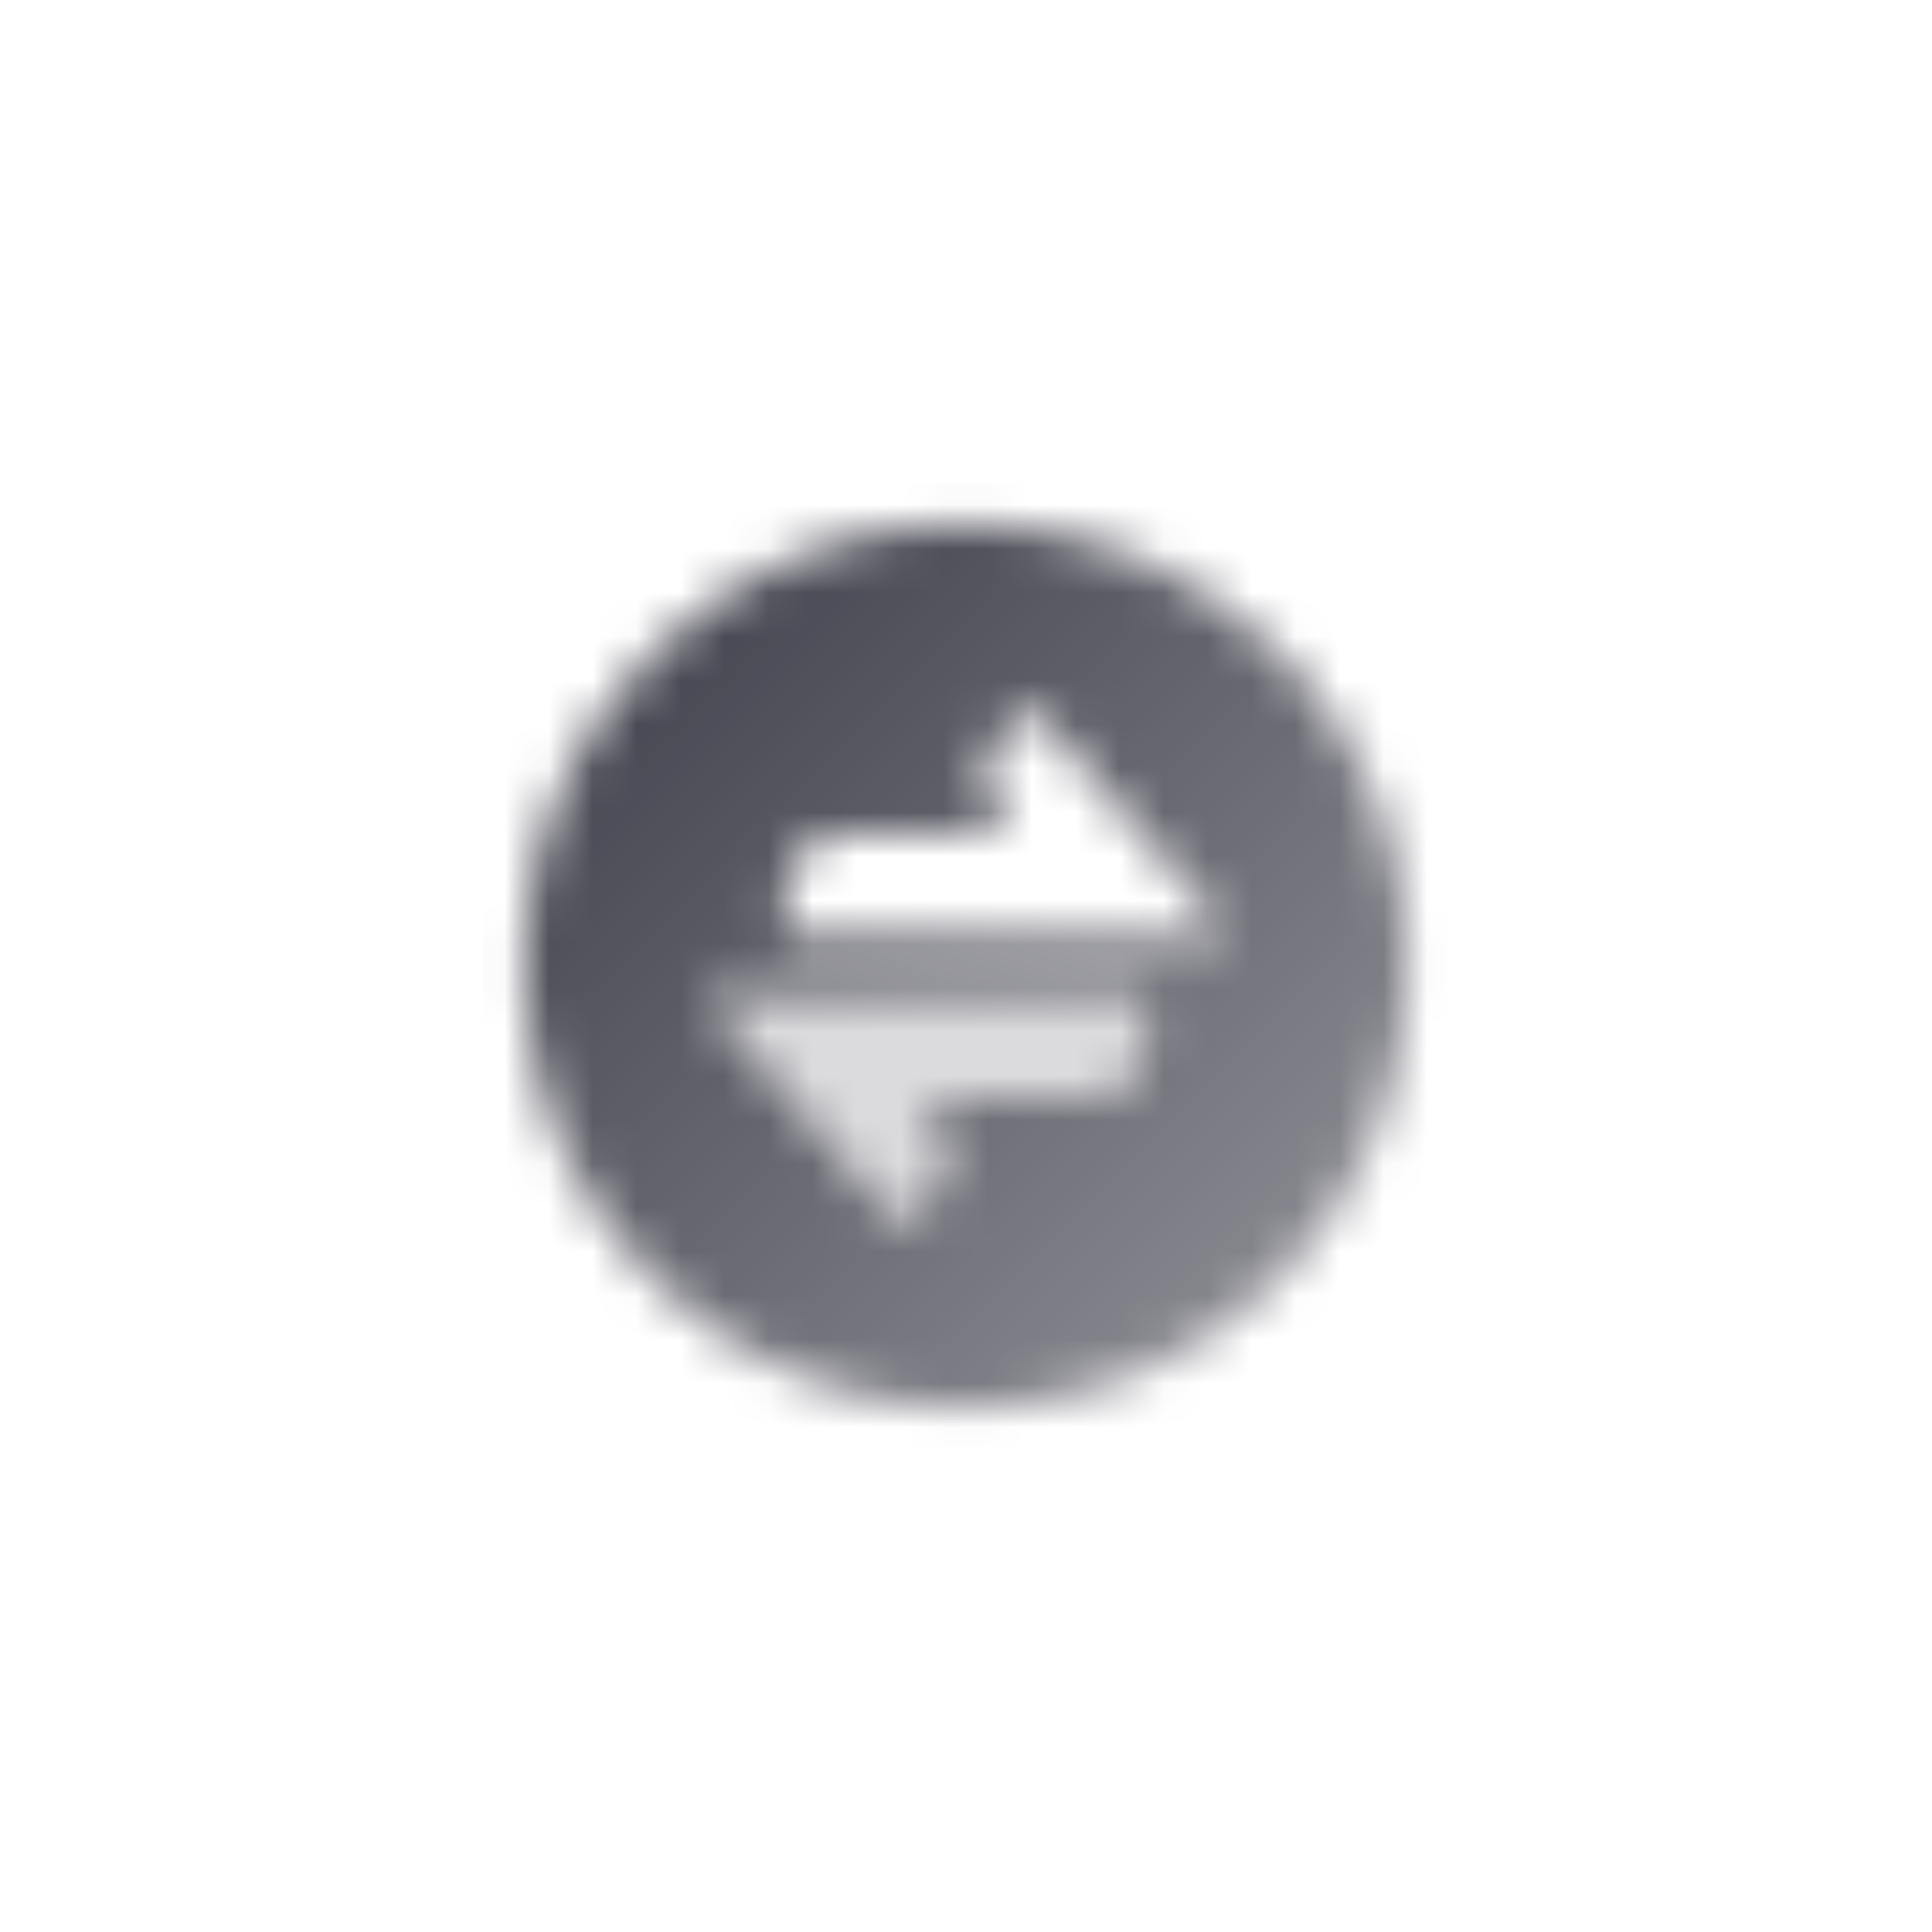 <svg width="44" height="44" viewBox="0 0 44 44" fill="none" xmlns="http://www.w3.org/2000/svg">
<mask id="mask0_674_163" style="mask-type:alpha" maskUnits="userSpaceOnUse" x="11" y="11" width="22" height="22">
<path fill-rule="evenodd" clip-rule="evenodd" d="M22 32.083C27.569 32.083 32.083 27.569 32.083 22C32.083 16.431 27.569 11.916 22 11.916C16.431 11.916 11.917 16.431 11.917 22C11.917 27.569 16.431 32.083 22 32.083ZM17.893 21.313L17.895 20.361C17.898 19.603 18.512 18.989 19.27 18.989H23.072L22.599 18.356C22.215 17.725 22.449 16.861 23.495 16.084L27.976 21.313L17.893 21.313ZM26.105 23.639L26.107 22.687L16.024 22.687L20.506 27.915C21.552 27.139 21.785 26.275 21.401 25.644L20.928 25.01L24.73 25.01C25.488 25.01 26.103 24.397 26.105 23.639Z" fill="url(#paint0_linear_674_163)"/>
<path opacity="0.2" d="M26.108 22.687L26.105 23.639C26.103 24.397 25.488 25.011 24.73 25.011L20.928 25.011L21.401 25.644C21.785 26.275 21.552 27.139 20.506 27.915L16.024 22.687L23.308 22.687C24.614 22.687 26.108 22.687 26.108 22.687Z" fill="black" fill-opacity="0.95"/>
</mask>
<g mask="url(#mask0_674_163)">
<rect x="11" y="11" width="22" height="22" fill="#41414D"/>
</g>
<defs>
<linearGradient id="paint0_linear_674_163" x1="15.583" y1="15.583" x2="28.417" y2="28.416" gradientUnits="userSpaceOnUse">
<stop stop-opacity="0.95"/>
<stop offset="1" stop-opacity="0.65"/>
</linearGradient>
</defs>
</svg>
